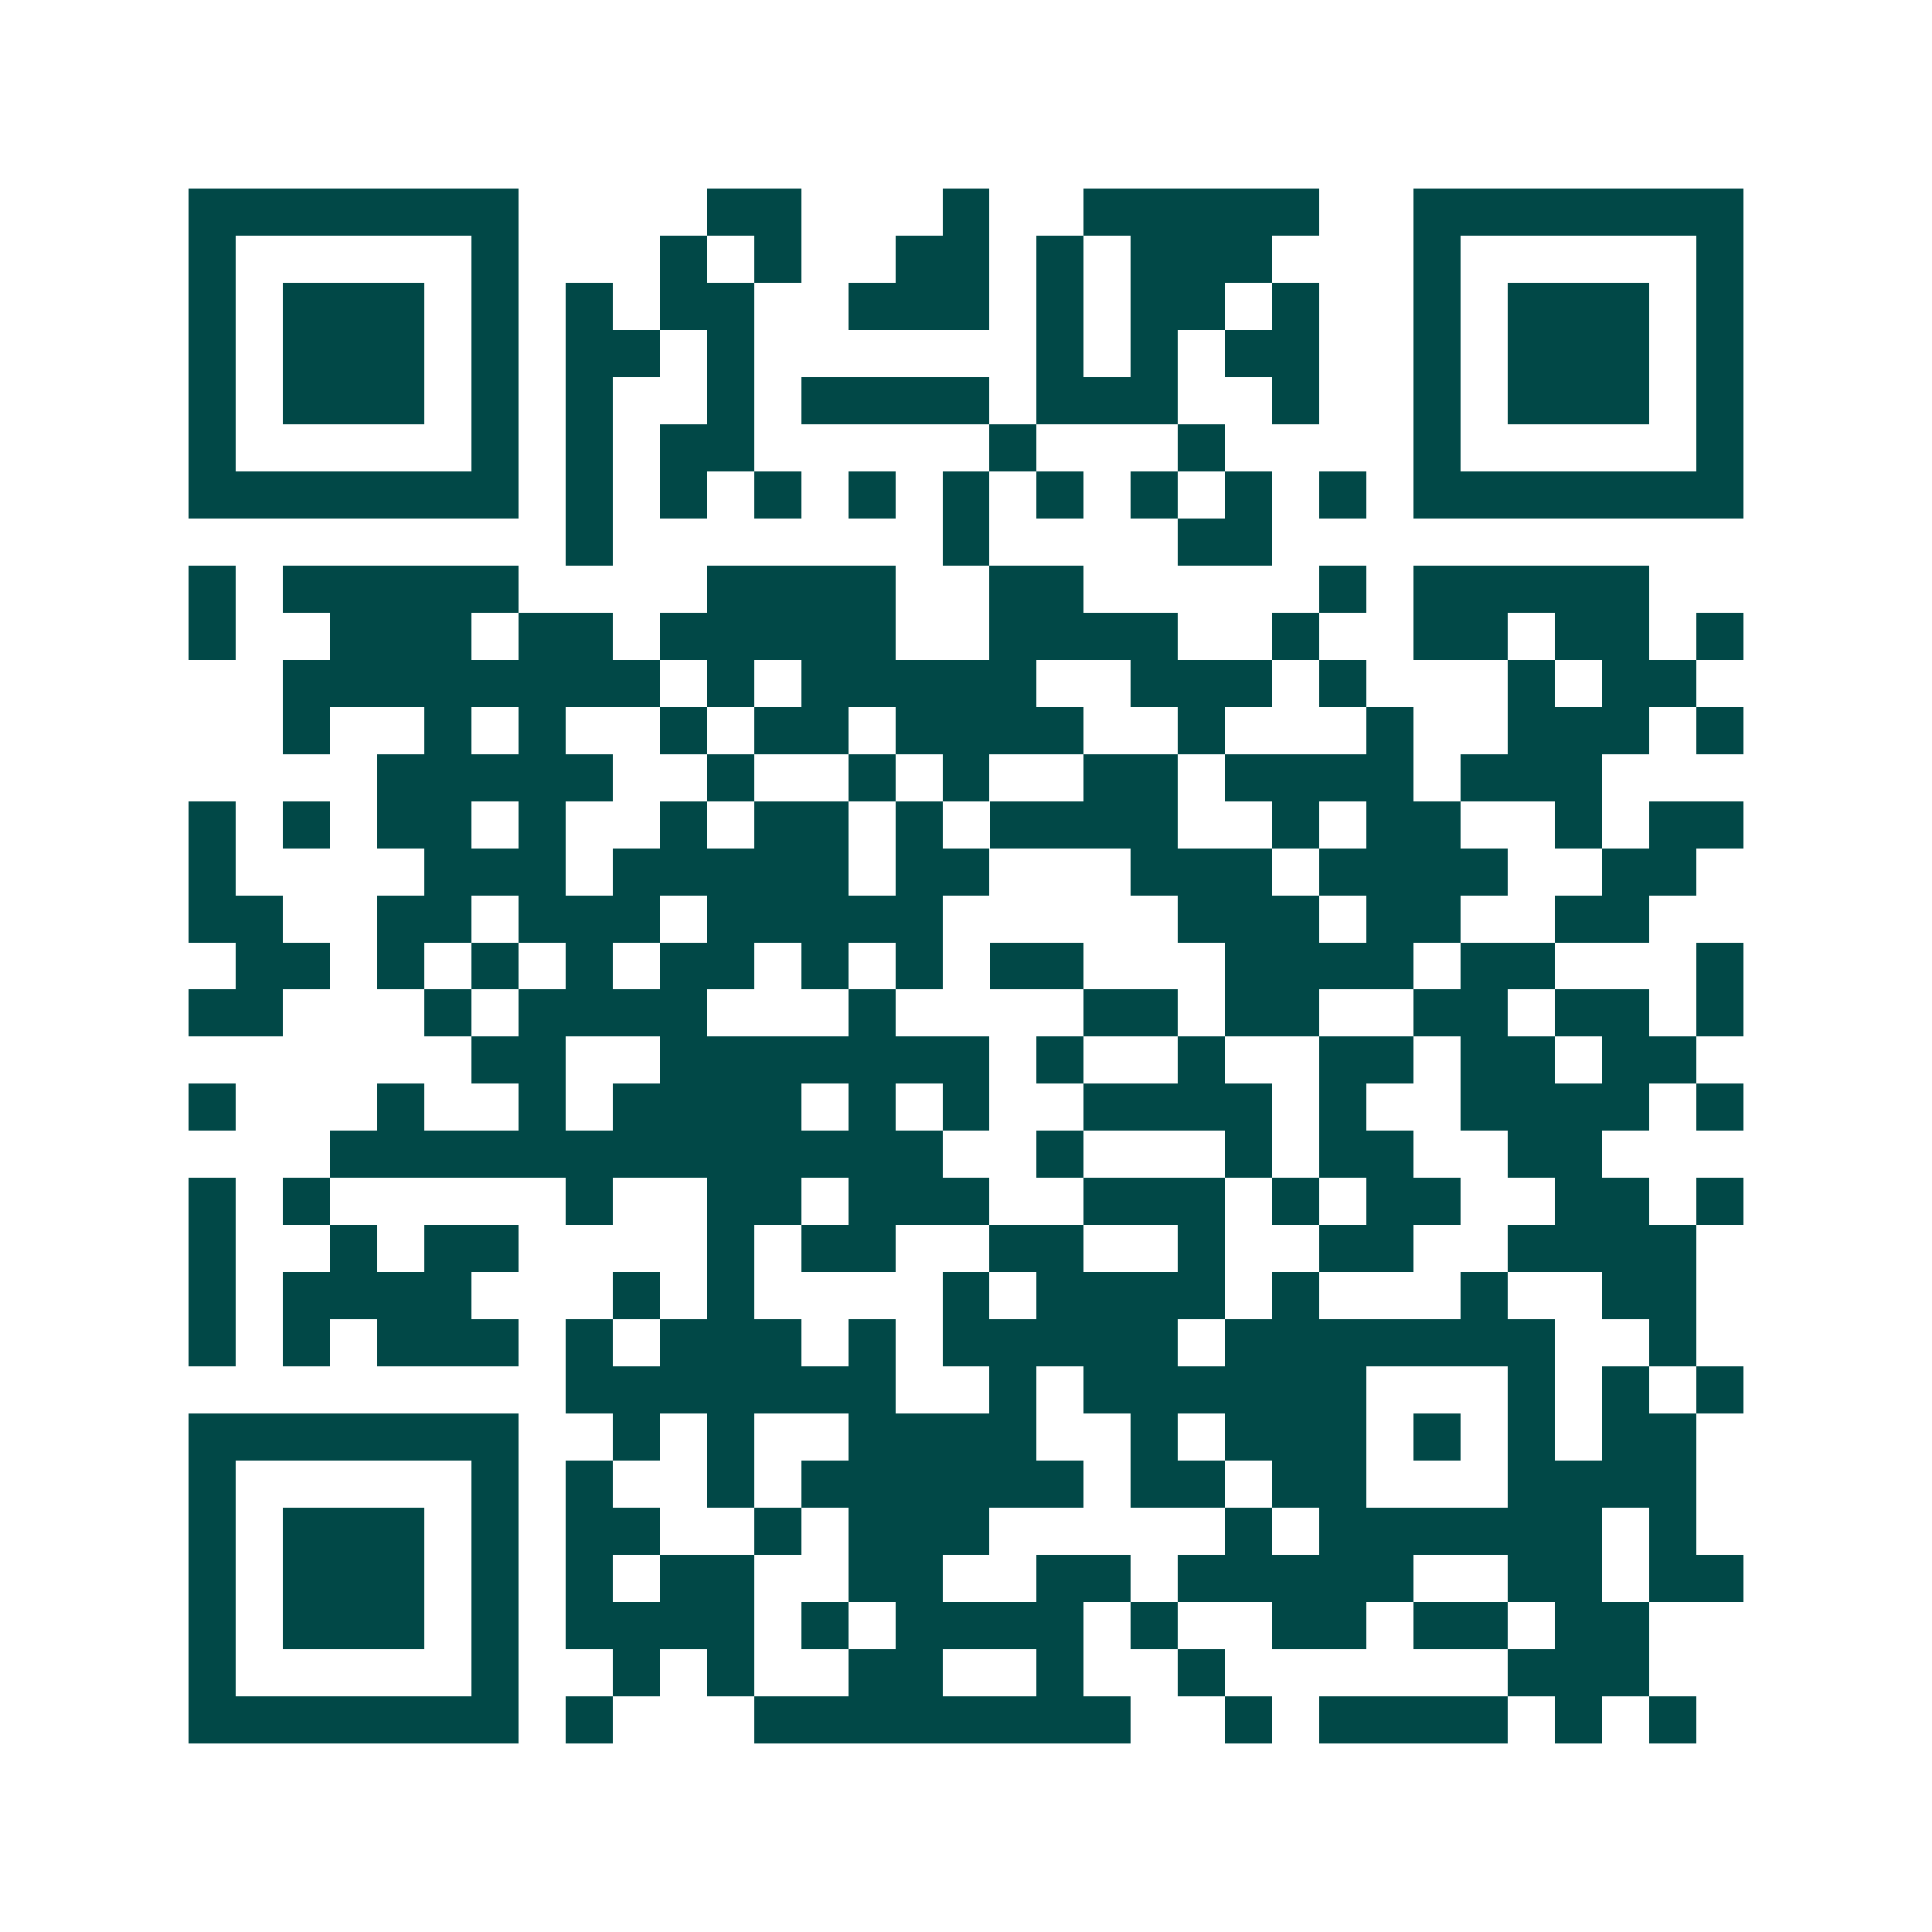 <svg xmlns="http://www.w3.org/2000/svg" width="200" height="200" viewBox="0 0 41 41" shape-rendering="crispEdges"><path fill="#ffffff" d="M0 0h41v41H0z"/><path stroke="#014847" d="M4 4.5h7m4 0h2m3 0h1m2 0h5m2 0h7M4 5.5h1m5 0h1m3 0h1m1 0h1m2 0h2m1 0h1m1 0h3m3 0h1m5 0h1M4 6.5h1m1 0h3m1 0h1m1 0h1m1 0h2m2 0h3m1 0h1m1 0h2m1 0h1m2 0h1m1 0h3m1 0h1M4 7.5h1m1 0h3m1 0h1m1 0h2m1 0h1m6 0h1m1 0h1m1 0h2m2 0h1m1 0h3m1 0h1M4 8.5h1m1 0h3m1 0h1m1 0h1m2 0h1m1 0h4m1 0h3m2 0h1m2 0h1m1 0h3m1 0h1M4 9.5h1m5 0h1m1 0h1m1 0h2m5 0h1m3 0h1m4 0h1m5 0h1M4 10.5h7m1 0h1m1 0h1m1 0h1m1 0h1m1 0h1m1 0h1m1 0h1m1 0h1m1 0h1m1 0h7M12 11.5h1m7 0h1m4 0h2M4 12.5h1m1 0h5m4 0h4m2 0h2m5 0h1m1 0h5M4 13.5h1m2 0h3m1 0h2m1 0h5m2 0h4m2 0h1m2 0h2m1 0h2m1 0h1M6 14.5h8m1 0h1m1 0h5m2 0h3m1 0h1m3 0h1m1 0h2M6 15.5h1m2 0h1m1 0h1m2 0h1m1 0h2m1 0h4m2 0h1m3 0h1m2 0h3m1 0h1M8 16.5h5m2 0h1m2 0h1m1 0h1m2 0h2m1 0h4m1 0h3M4 17.5h1m1 0h1m1 0h2m1 0h1m2 0h1m1 0h2m1 0h1m1 0h4m2 0h1m1 0h2m2 0h1m1 0h2M4 18.5h1m4 0h3m1 0h5m1 0h2m3 0h3m1 0h4m2 0h2M4 19.5h2m2 0h2m1 0h3m1 0h5m5 0h3m1 0h2m2 0h2M5 20.5h2m1 0h1m1 0h1m1 0h1m1 0h2m1 0h1m1 0h1m1 0h2m3 0h4m1 0h2m3 0h1M4 21.5h2m3 0h1m1 0h4m3 0h1m4 0h2m1 0h2m2 0h2m1 0h2m1 0h1M10 22.5h2m2 0h7m1 0h1m2 0h1m2 0h2m1 0h2m1 0h2M4 23.5h1m3 0h1m2 0h1m1 0h4m1 0h1m1 0h1m2 0h4m1 0h1m2 0h4m1 0h1M7 24.5h13m2 0h1m3 0h1m1 0h2m2 0h2M4 25.5h1m1 0h1m5 0h1m2 0h2m1 0h3m2 0h3m1 0h1m1 0h2m2 0h2m1 0h1M4 26.5h1m2 0h1m1 0h2m4 0h1m1 0h2m2 0h2m2 0h1m2 0h2m2 0h4M4 27.5h1m1 0h4m3 0h1m1 0h1m4 0h1m1 0h4m1 0h1m3 0h1m2 0h2M4 28.5h1m1 0h1m1 0h3m1 0h1m1 0h3m1 0h1m1 0h5m1 0h7m2 0h1M12 29.5h7m2 0h1m1 0h6m3 0h1m1 0h1m1 0h1M4 30.5h7m2 0h1m1 0h1m2 0h4m2 0h1m1 0h3m1 0h1m1 0h1m1 0h2M4 31.5h1m5 0h1m1 0h1m2 0h1m1 0h6m1 0h2m1 0h2m3 0h4M4 32.5h1m1 0h3m1 0h1m1 0h2m2 0h1m1 0h3m5 0h1m1 0h6m1 0h1M4 33.5h1m1 0h3m1 0h1m1 0h1m1 0h2m2 0h2m2 0h2m1 0h5m2 0h2m1 0h2M4 34.5h1m1 0h3m1 0h1m1 0h4m1 0h1m1 0h4m1 0h1m2 0h2m1 0h2m1 0h2M4 35.5h1m5 0h1m2 0h1m1 0h1m2 0h2m2 0h1m2 0h1m6 0h3M4 36.5h7m1 0h1m3 0h8m2 0h1m1 0h4m1 0h1m1 0h1"/></svg>

